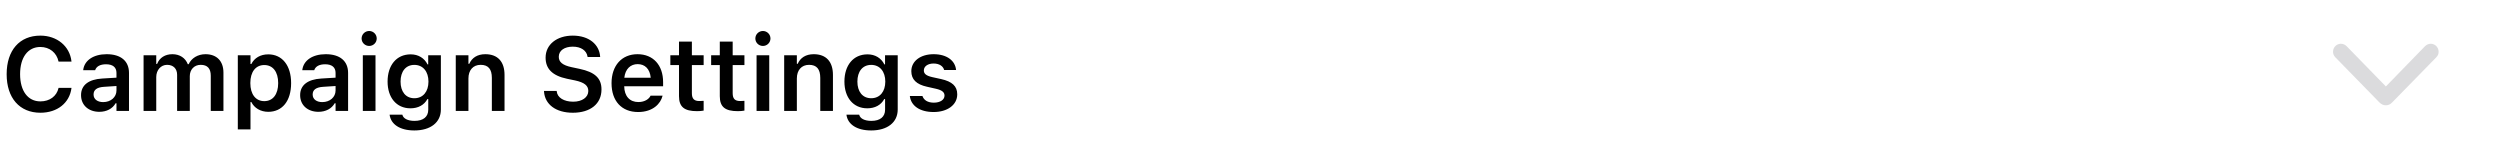 <svg xmlns="http://www.w3.org/2000/svg" width="431" height="26" viewBox="0 0 431 26" fill="none"><path d="M6.965 19.436C3.376 19.436 1.147 16.891 1.147 12.802V12.784C1.147 8.677 3.367 6.141 6.957 6.141C9.835 6.141 12.02 7.966 12.319 10.555V10.625H10.098L10.089 10.59C9.765 9.09 8.554 8.098 6.957 8.098C4.806 8.098 3.464 9.897 3.464 12.775V12.793C3.464 15.68 4.806 17.479 6.965 17.479C8.571 17.479 9.765 16.584 10.089 15.189L10.098 15.145H12.319V15.206C11.985 17.742 9.888 19.436 6.965 19.436ZM17.122 19.278C15.297 19.278 13.972 18.155 13.972 16.409V16.391C13.972 14.68 15.279 13.679 17.614 13.539L20.08 13.39V12.565C20.08 11.608 19.457 11.082 18.281 11.082C17.28 11.082 16.631 11.441 16.412 12.073L16.403 12.108H14.34L14.349 12.029C14.56 10.415 16.104 9.344 18.386 9.344C20.852 9.344 22.239 10.538 22.239 12.565V19.12H20.08V17.804H19.931C19.404 18.734 18.386 19.278 17.122 19.278ZM16.131 16.303C16.131 17.119 16.824 17.602 17.789 17.602C19.106 17.602 20.08 16.742 20.08 15.601V14.829L17.921 14.969C16.701 15.048 16.131 15.496 16.131 16.286V16.303ZM24.752 19.12V9.528H26.937V11.02H27.086C27.499 9.95 28.464 9.344 29.719 9.344C31.018 9.344 31.966 10.011 32.378 11.073H32.527C32.992 10.029 34.098 9.344 35.432 9.344C37.363 9.344 38.521 10.529 38.521 12.521V19.12H36.336V13.056C36.336 11.81 35.766 11.178 34.598 11.178C33.457 11.178 32.72 12.029 32.72 13.126V19.12H30.535V12.898C30.535 11.836 29.877 11.178 28.806 11.178C27.727 11.178 26.937 12.091 26.937 13.284V19.12H24.752ZM40.999 22.306V9.528H43.184V11.029H43.334C43.86 9.985 44.904 9.37 46.247 9.37C48.652 9.37 50.188 11.284 50.188 14.32V14.338C50.188 17.391 48.678 19.278 46.247 19.278C44.931 19.278 43.834 18.629 43.334 17.593H43.184V22.306H40.999ZM45.563 17.435C47.054 17.435 47.958 16.259 47.958 14.338V14.32C47.958 12.389 47.054 11.213 45.563 11.213C44.08 11.213 43.158 12.389 43.158 14.311V14.329C43.158 16.251 44.08 17.435 45.563 17.435ZM54.895 19.278C53.069 19.278 51.744 18.155 51.744 16.409V16.391C51.744 14.68 53.052 13.679 55.386 13.539L57.852 13.39V12.565C57.852 11.608 57.229 11.082 56.053 11.082C55.053 11.082 54.403 11.441 54.184 12.073L54.175 12.108H52.113L52.122 12.029C52.332 10.415 53.877 9.344 56.158 9.344C58.624 9.344 60.011 10.538 60.011 12.565V19.12H57.852V17.804H57.703C57.176 18.734 56.158 19.278 54.895 19.278ZM53.903 16.303C53.903 17.119 54.596 17.602 55.562 17.602C56.878 17.602 57.852 16.742 57.852 15.601V14.829L55.693 14.969C54.474 15.048 53.903 15.496 53.903 16.286V16.303ZM63.648 7.922C62.928 7.922 62.34 7.352 62.34 6.632C62.34 5.922 62.928 5.342 63.648 5.342C64.359 5.342 64.947 5.922 64.947 6.632C64.947 7.352 64.359 7.922 63.648 7.922ZM62.551 19.12V9.528H64.736V19.12H62.551ZM71.435 22.49C68.908 22.49 67.39 21.411 67.17 19.796L67.179 19.77H69.364L69.373 19.796C69.522 20.41 70.251 20.84 71.47 20.84C72.962 20.84 73.831 20.147 73.831 18.918V17.084H73.682C73.129 18.111 72.085 18.673 70.76 18.673C68.329 18.673 66.819 16.795 66.819 14.074V14.057C66.819 11.284 68.329 9.37 70.803 9.37C72.129 9.37 73.164 10.02 73.708 11.108H73.822V9.528H76.007V18.883C76.007 21.095 74.235 22.49 71.435 22.49ZM71.435 16.935C72.953 16.935 73.866 15.768 73.866 14.074V14.057C73.866 12.363 72.945 11.187 71.435 11.187C69.917 11.187 69.057 12.363 69.057 14.057V14.074C69.057 15.768 69.917 16.935 71.435 16.935ZM78.573 19.12V9.528H80.758V10.994H80.908C81.364 9.967 82.285 9.344 83.672 9.344C85.813 9.344 86.981 10.634 86.981 12.916V19.12H84.795V13.425C84.795 11.933 84.19 11.178 82.865 11.178C81.566 11.178 80.758 12.091 80.758 13.53V19.12H78.573ZM98.756 19.436C95.816 19.436 93.947 17.988 93.789 15.803L93.78 15.68H95.974L95.983 15.768C96.088 16.83 97.22 17.532 98.826 17.532C100.353 17.532 101.424 16.777 101.424 15.689V15.68C101.424 14.768 100.765 14.215 99.133 13.864L97.773 13.583C95.184 13.039 94.061 11.828 94.061 9.941V9.932C94.061 7.668 96.009 6.141 98.747 6.141C101.555 6.141 103.302 7.677 103.46 9.713L103.468 9.827H101.301L101.283 9.721C101.125 8.739 100.186 8.036 98.738 8.045C97.334 8.045 96.334 8.703 96.334 9.783V9.792C96.334 10.687 96.974 11.248 98.554 11.582L99.914 11.871C102.582 12.433 103.696 13.504 103.696 15.417V15.426C103.696 17.892 101.792 19.436 98.756 19.436ZM110.01 19.313C107.158 19.313 105.429 17.4 105.429 14.346V14.338C105.429 11.319 107.175 9.344 109.904 9.344C112.634 9.344 114.319 11.257 114.319 14.153V14.873H107.614C107.64 16.593 108.57 17.593 110.054 17.593C111.238 17.593 111.914 16.997 112.125 16.558L112.151 16.496H114.231L114.205 16.575C113.897 17.813 112.616 19.313 110.01 19.313ZM109.931 11.055C108.711 11.055 107.798 11.88 107.631 13.407H112.186C112.037 11.836 111.151 11.055 109.931 11.055ZM120.167 19.164C117.964 19.164 117.06 18.427 117.06 16.575V11.222H115.568V9.528H117.06V7.176H119.28V9.528H121.308V11.222H119.28V16.058C119.28 17.014 119.658 17.418 120.57 17.418C120.878 17.418 121.044 17.409 121.308 17.383V19.068C120.992 19.129 120.588 19.164 120.167 19.164ZM127.2 19.164C124.997 19.164 124.093 18.427 124.093 16.575V11.222H122.601V9.528H124.093V7.176H126.313V9.528H128.34V11.222H126.313V16.058C126.313 17.014 126.691 17.418 127.603 17.418C127.91 17.418 128.077 17.409 128.34 17.383V19.068C128.024 19.129 127.621 19.164 127.2 19.164ZM131.529 7.922C130.81 7.922 130.222 7.352 130.222 6.632C130.222 5.922 130.81 5.342 131.529 5.342C132.24 5.342 132.828 5.922 132.828 6.632C132.828 7.352 132.24 7.922 131.529 7.922ZM130.432 19.12V9.528H132.618V19.12H130.432ZM135.192 19.12V9.528H137.378V10.994H137.527C137.983 9.967 138.905 9.344 140.291 9.344C142.432 9.344 143.6 10.634 143.6 12.916V19.12H141.414V13.425C141.414 11.933 140.809 11.178 139.484 11.178C138.185 11.178 137.378 12.091 137.378 13.53V19.12H135.192ZM150.194 22.49C147.666 22.49 146.148 21.411 145.929 19.796L145.937 19.77H148.123L148.131 19.796C148.281 20.41 149.009 20.84 150.229 20.84C151.721 20.84 152.589 20.147 152.589 18.918V17.084H152.44C151.887 18.111 150.843 18.673 149.518 18.673C147.087 18.673 145.578 16.795 145.578 14.074V14.057C145.578 11.284 147.087 9.37 149.562 9.37C150.887 9.37 151.922 10.02 152.467 11.108H152.581V9.528H154.766V18.883C154.766 21.095 152.993 22.49 150.194 22.49ZM150.194 16.935C151.712 16.935 152.625 15.768 152.625 14.074V14.057C152.625 12.363 151.703 11.187 150.194 11.187C148.675 11.187 147.815 12.363 147.815 14.057V14.074C147.815 15.768 148.675 16.935 150.194 16.935ZM160.956 19.313C158.517 19.313 157.042 18.19 156.858 16.567V16.549H159.026L159.034 16.567C159.262 17.233 159.903 17.699 160.991 17.699C162.079 17.699 162.834 17.207 162.834 16.488V16.47C162.834 15.908 162.413 15.54 161.36 15.303L159.807 14.952C157.981 14.548 157.112 13.688 157.112 12.275V12.266C157.112 10.538 158.692 9.344 160.956 9.344C163.291 9.344 164.686 10.502 164.826 12.056V12.073H162.773L162.764 12.047C162.606 11.441 161.974 10.95 160.947 10.95C159.973 10.95 159.271 11.424 159.271 12.143V12.152C159.271 12.714 159.675 13.056 160.71 13.293L162.264 13.635C164.142 14.057 165.028 14.855 165.028 16.251V16.268C165.028 18.093 163.317 19.313 160.956 19.313Z" fill="black"></path><path d="M411.316 18.155C410.901 18.155 410.556 17.993 410.222 17.669L402.608 9.872C402.355 9.608 402.213 9.295 402.213 8.92C402.213 8.161 402.82 7.543 403.57 7.543C403.954 7.543 404.299 7.705 404.572 7.978L411.326 14.904L418.06 7.978C418.333 7.705 418.687 7.543 419.052 7.543C419.811 7.543 420.419 8.161 420.419 8.92C420.419 9.295 420.287 9.608 420.024 9.872L412.409 17.659C412.085 17.993 411.731 18.155 411.316 18.155Z" fill="#3C3C43" fill-opacity="0.18"></path></svg>